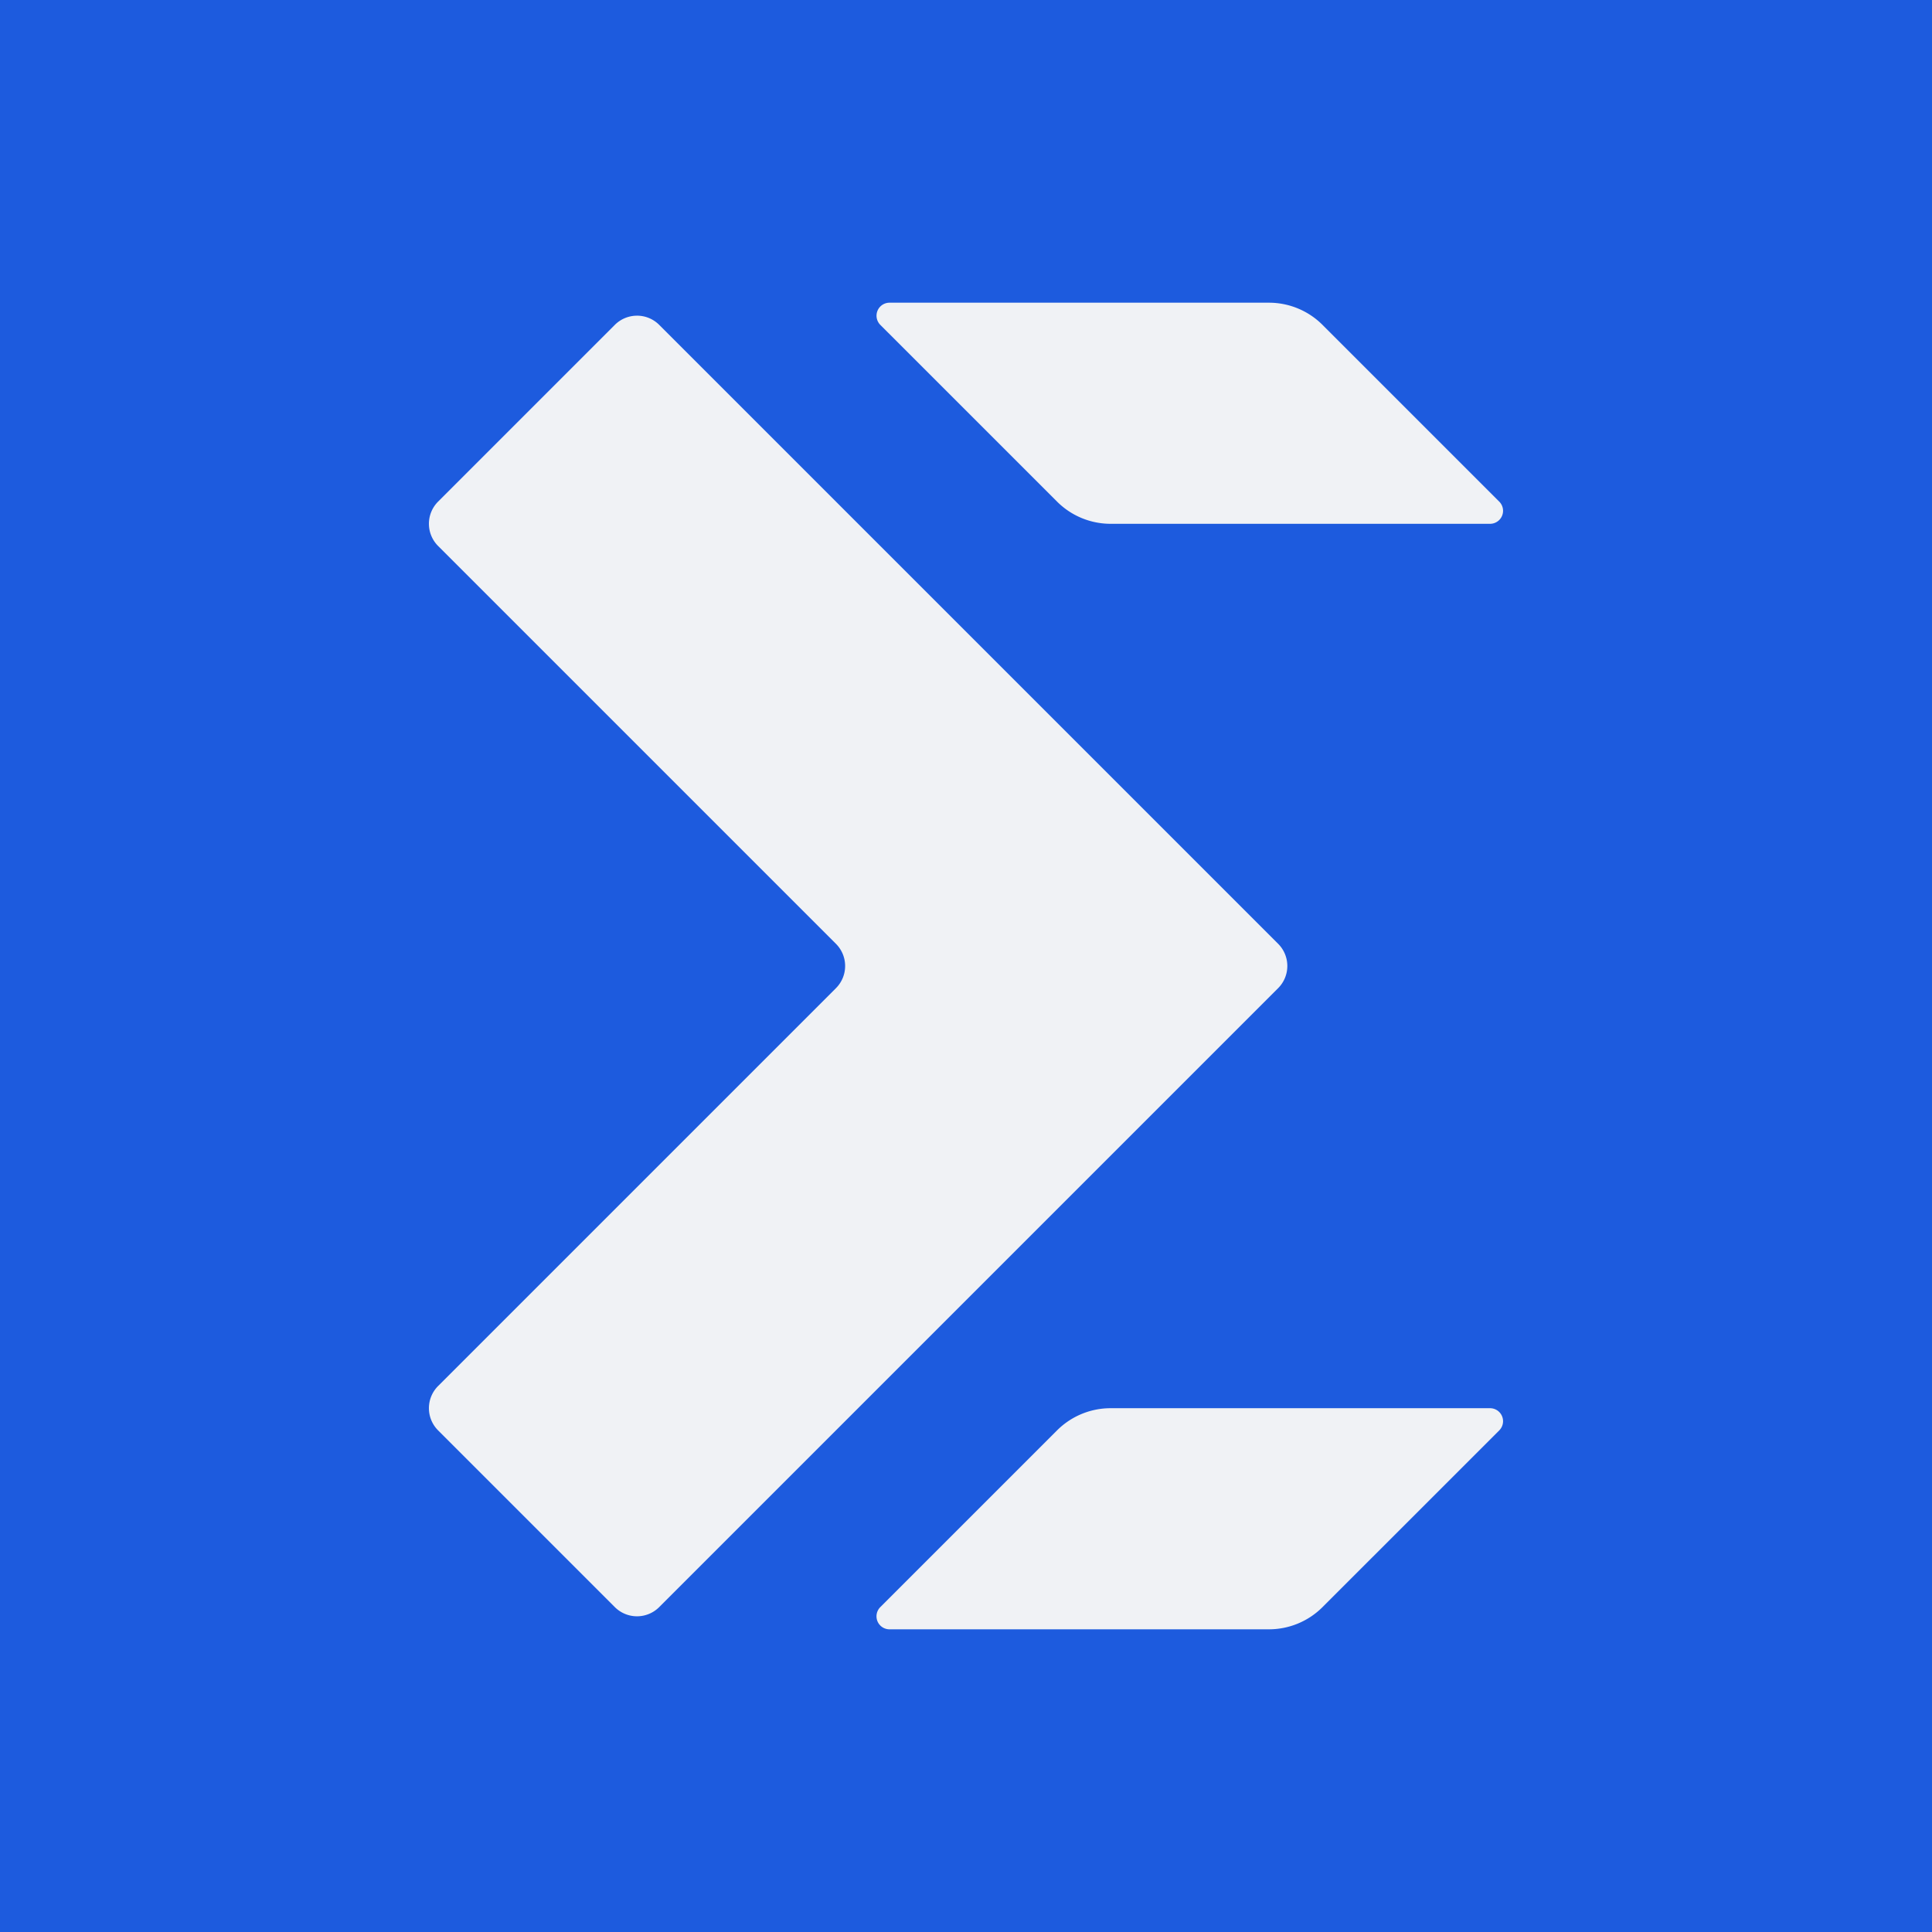 <?xml version="1.0" encoding="UTF-8" standalone="no"?>
<!-- Created with Inkscape (http://www.inkscape.org/) -->

<svg
   fill="currentColor"
   width="130.344mm"
   height="130.344mm"
   viewBox="0 0 130.344 130.344"
   version="1.1"
   id="svg1"
   xml:space="preserve"
   sodipodi:docname="favicon.svg"
   inkscape:version="1.4.2 (ebf0e940d0, 2025-05-08)"
   xmlns:inkscape="http://www.inkscape.org/namespaces/inkscape"
   xmlns:sodipodi="http://sodipodi.sourceforge.net/DTD/sodipodi-0.dtd"
   xmlns="http://www.w3.org/2000/svg"
   xmlns:svg="http://www.w3.org/2000/svg"><rect x="0" y="0" width="130.344" height="130.344" fill="#333333" stroke="none"/><sodipodi:namedview
     id="namedview1"
     pagecolor="#ffffff"
     bordercolor="#000000"
     borderopacity="0.25"
     inkscape:showpageshadow="2"
     inkscape:pageopacity="0.0"
     inkscape:pagecheckerboard="0"
     inkscape:deskcolor="#d1d1d1"
     inkscape:document-units="mm"
     inkscape:zoom="0.49529212"
     inkscape:cx="233.19572"
     inkscape:cy="370.48843"
     inkscape:window-width="1366"
     inkscape:window-height="740"
     inkscape:window-x="0"
     inkscape:window-y="0"
     inkscape:window-maximized="1"
     inkscape:current-layer="svg1" /><defs
     id="defs1" /><rect
     style="fill:#1d5bde;fill-opacity:1;stroke-width:0.241"
     id="rect1"
     width="130.344"
     height="130.344"
     x="0"
     y="-130.344"
     transform="scale(1,-1)" /><g
     id="layer2"
     style="display:inline;fill:#f0f2f5;fill-opacity:1"
     transform="translate(-209.334,488.044)"><path
       d="m 269.346,-467.622 a 0.877,0.877 0 0 0 -0.62,1.497 l 11.924,11.923 a 5.11,5.11 0 0 0 3.613,1.497 h 25.599 a 0.877,0.877 0 0 0 0.62,-1.497 l -11.923,-11.923 a 5.11,5.11 0 0 0 -3.613,-1.497 z m -17.035,0.876 a 2.117,2.117 0 0 0 -1.497,0.62 l -11.923,11.923 a 2.117,2.117 0 0 0 0,2.993 l 26.841,26.841 a 2.117,2.117 0 0 1 0,2.993 l -26.841,26.841 a 2.117,2.117 0 0 0 0,2.993 l 11.923,11.923 a 2.117,2.117 0 0 0 2.993,0 l 41.758,-41.758 a 2.117,2.117 0 0 0 0,-2.993 l -41.758,-41.757 a 2.117,2.117 0 0 0 -1.497,-0.62 z m 31.951,73.708 a 5.11,5.11 0 0 0 -3.614,1.497 l -11.924,11.923 a 0.877,0.877 0 0 0 0.62,1.497 h 25.601 a 5.11,5.11 0 0 0 3.613,-1.497 l 11.924,-11.923 a 0.877,0.877 0 0 0 -0.62,-1.497 z"
       style="display:inline;fill:#f0f2f5;fill-opacity:1;stroke-width:0.749;stroke-linecap:round;stroke-opacity:0.2;paint-order:stroke markers fill"
       id="path44" /></g></svg>
